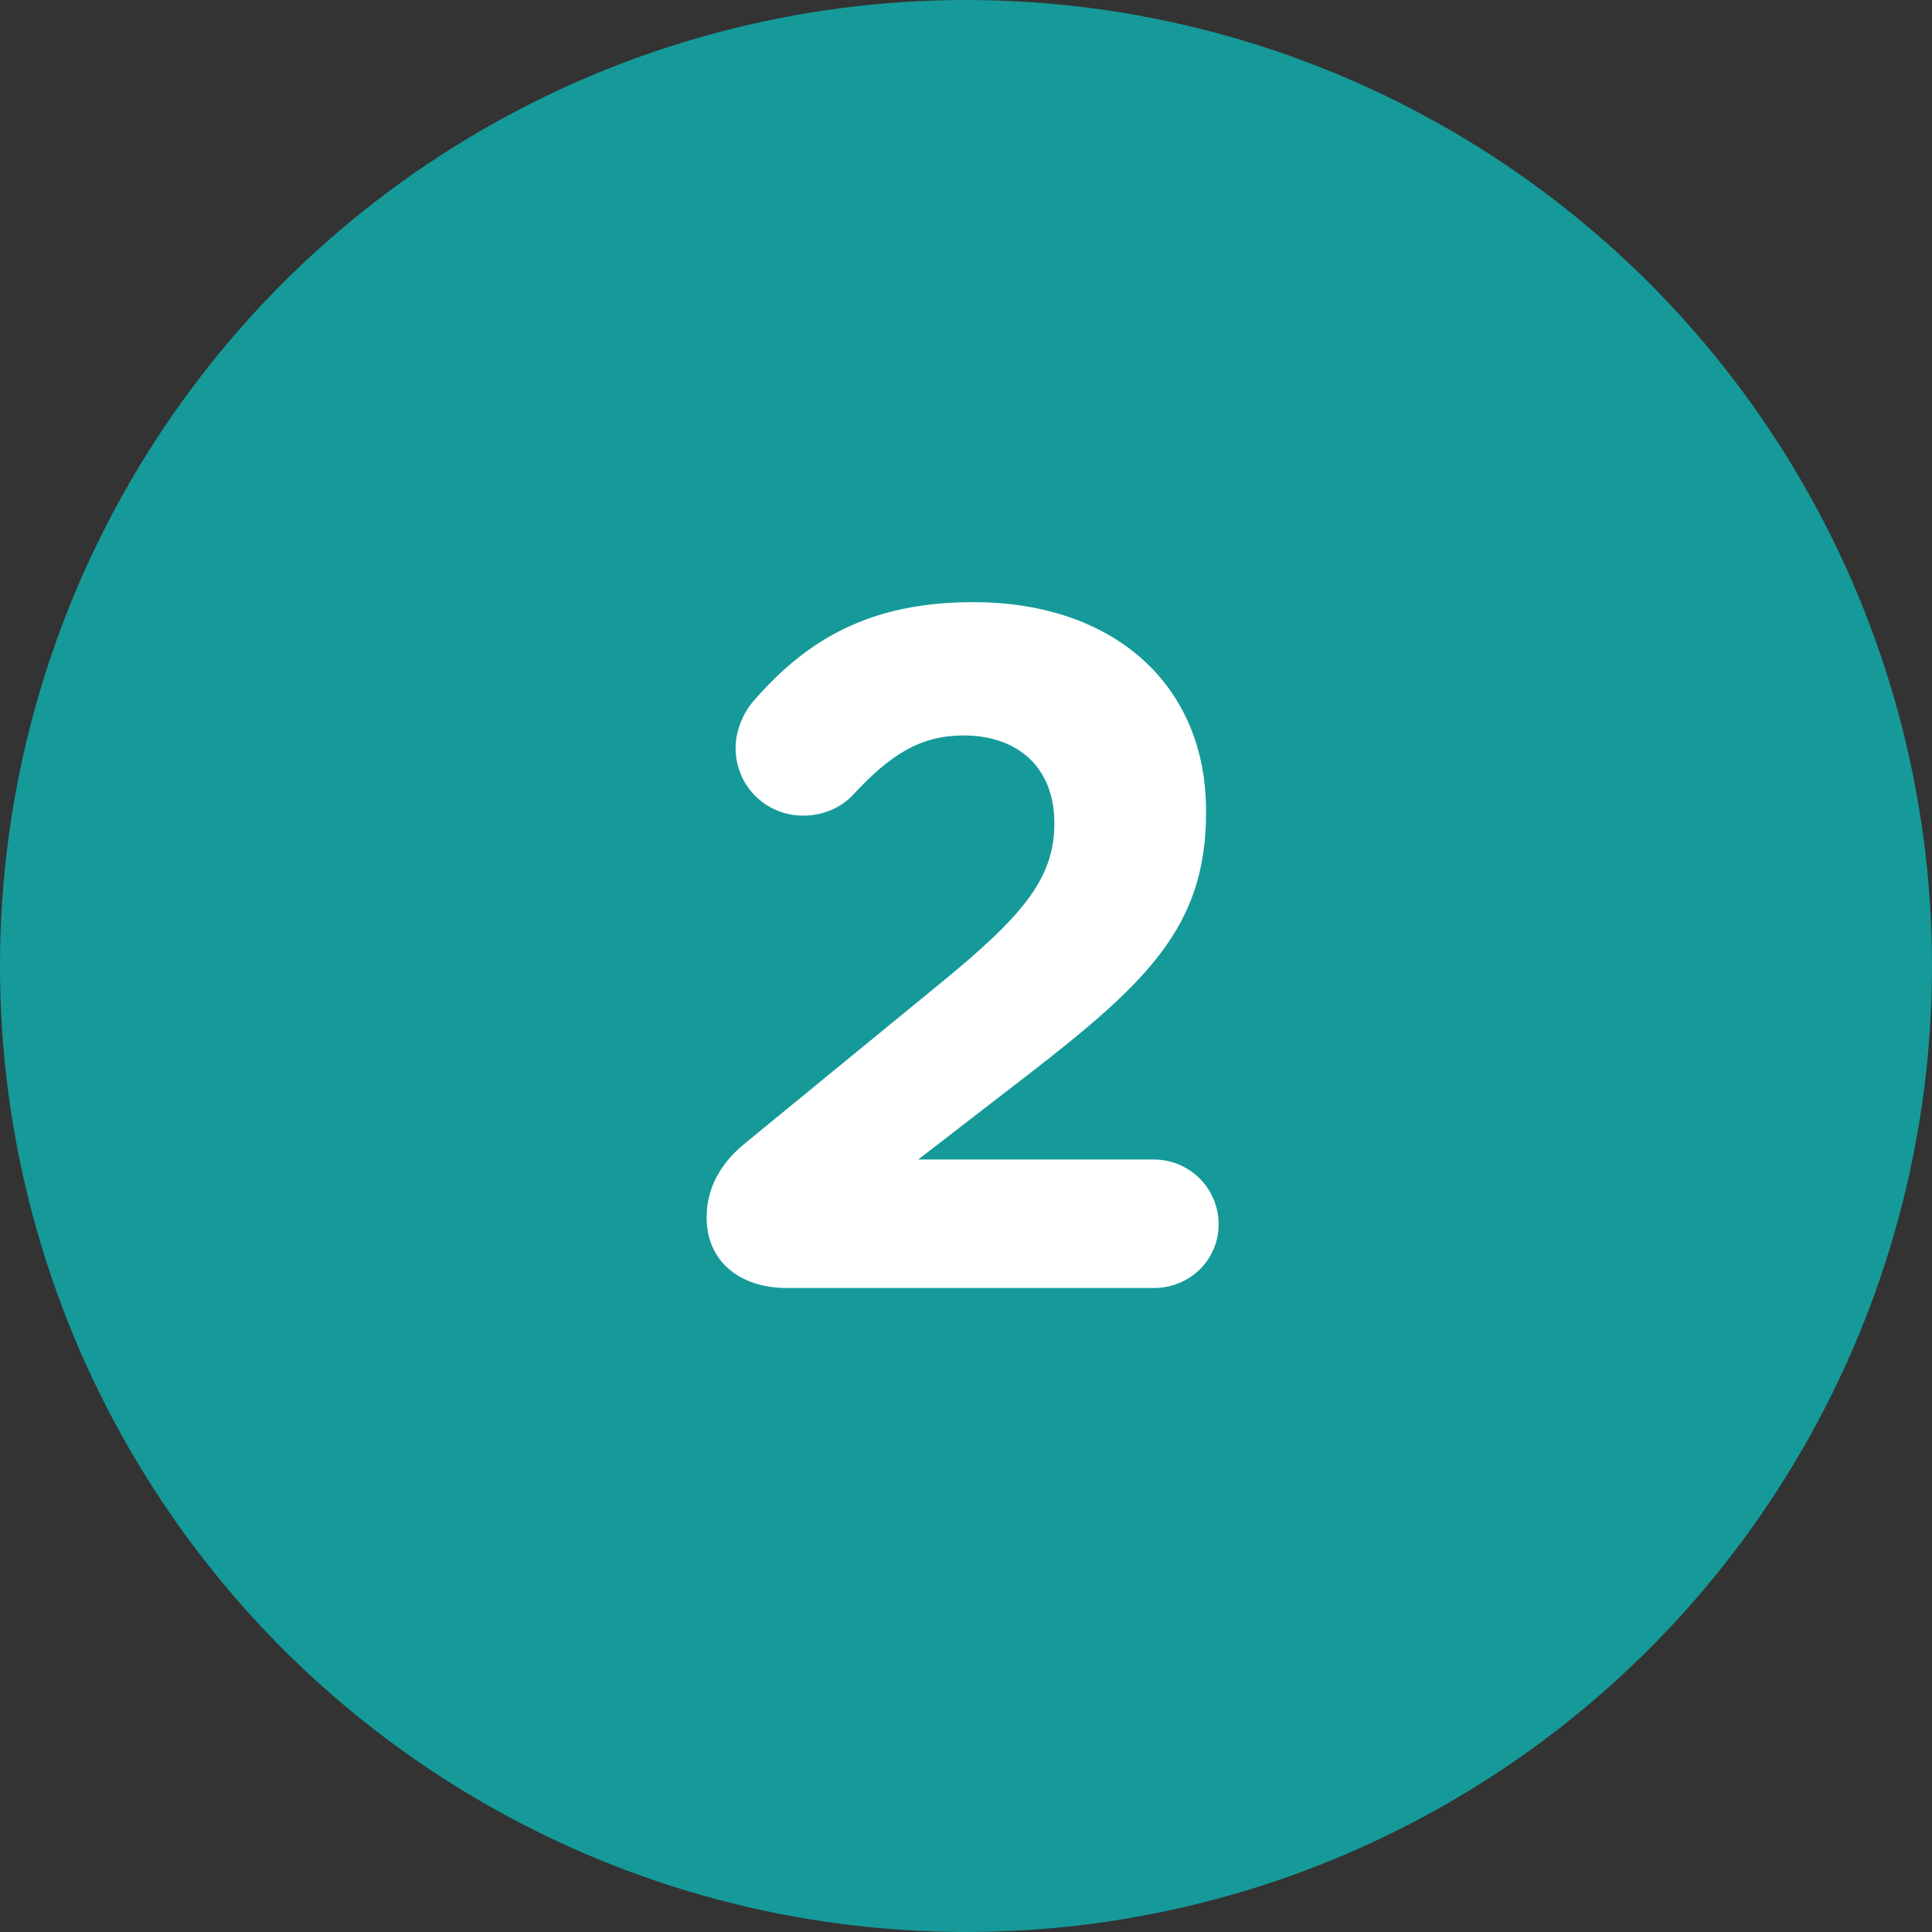 <?xml version="1.0" encoding="UTF-8"?>
<svg width="36px" height="36px" viewBox="0 0 36 36" version="1.1" xmlns="http://www.w3.org/2000/svg" xmlns:xlink="http://www.w3.org/1999/xlink">
    <rect x="0" y="0" width="36" height="36" fill="#333333" stroke="none"/>
    <!-- Generator: Sketch 56.3 (81716) - https://sketch.com -->
    <title>Number 2</title>
    <desc>Created with Sketch.</desc>
    <g id="Troubleshooting" stroke="none" stroke-width="1" fill="none" fill-rule="evenodd">
        <g id="The-Lights-on-your-UPC-TV-Box" transform="translate(-130, -742)">
            <g id="Number-2" transform="translate(130, 742)">
                <circle id="Oval" fill="#159A99" cx="18" cy="18" r="18"></circle>
                <path d="M13.167,22.686 C13.167,22.146 13.419,21.678 13.887,21.3 L17.469,18.366 C19.035,17.088 19.647,16.386 19.647,15.342 C19.647,14.28 18.945,13.704 17.955,13.704 C17.163,13.704 16.605,14.046 15.903,14.802 C15.723,15 15.399,15.198 14.967,15.198 C14.265,15.198 13.707,14.64 13.707,13.938 C13.707,13.632 13.833,13.308 14.031,13.074 C15.039,11.904 16.227,11.22 18.135,11.22 C20.745,11.22 22.473,12.75 22.473,15.108 L22.473,15.144 C22.473,17.25 21.393,18.294 19.161,20.022 L17.109,21.606 L21.501,21.606 C22.167,21.606 22.707,22.146 22.707,22.812 C22.707,23.478 22.167,24 21.501,24 L14.661,24 C13.797,24 13.167,23.514 13.167,22.686 Z" id="2" fill="#FFFFFF" fill-rule="nonzero"></path>
            </g>
        </g>
    </g>
</svg>